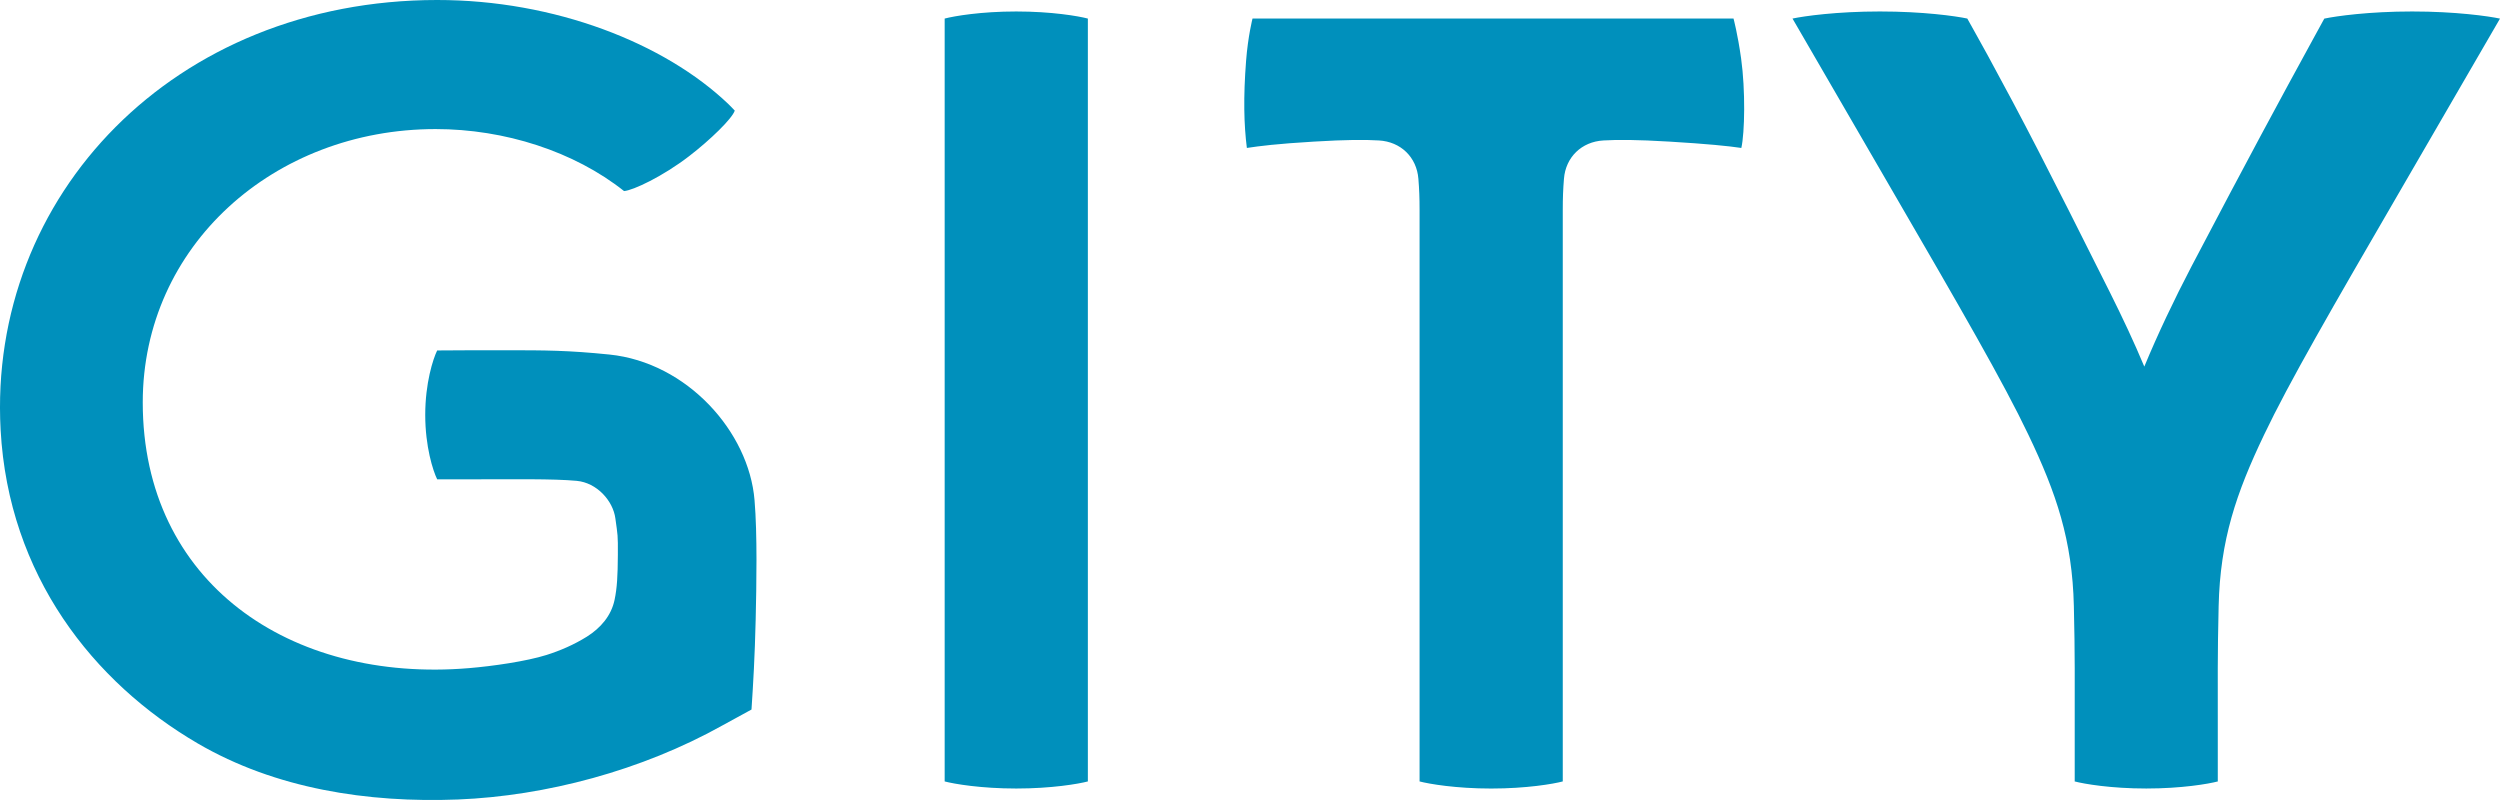 <?xml version="1.0" encoding="utf-8"?>
<!-- Generator: Adobe Illustrator 26.3.1, SVG Export Plug-In . SVG Version: 6.00 Build 0)  -->
<svg version="1.1" id="レイヤー_1" xmlns="http://www.w3.org/2000/svg" xmlns:xlink="http://www.w3.org/1999/xlink" x="0px"
	 y="0px" width="283.465px" height="90.709px" viewBox="0 0 283.465 90.709" style="enable-background:new 0 0 283.465 90.709;"
	 xml:space="preserve">
<style type="text/css">
	.st0{fill:#0090BC;}
</style>
<g>
	<path class="st0" d="M196.557,2.105h-54.539c0,0-0.511,1.98-0.729,4.789c-0.322,4.166-0.245,7.247,0.088,9.881
		c1.458-0.218,3.318-0.463,7.601-0.719c3.756-0.225,5.752-0.224,7.371-0.131c2.471,0.142,4.282,1.887,4.477,4.348
		c0.094,1.19,0.134,2.082,0.134,3.584c0,3.131,0,64.746,0,64.746c1.08,0.285,4.114,0.806,8.118,0.806
		c4.004,0,7.038-0.521,8.118-0.806c0,0,0-61.615,0-64.746c0-1.502,0.04-2.394,0.134-3.584c0.194-2.461,2.005-4.205,4.477-4.348
		c1.619-0.093,3.723-0.094,7.481,0.131c4.286,0.257,6.694,0.501,8.155,0.719c0.388-1.718,0.478-6.535-0.026-10.149
		C197.027,3.831,196.557,2.105,196.557,2.105z"/>
	<path class="st0" d="M107.112,2.105v86.498c1.08,0.285,4.114,0.804,8.118,0.804s7.038-0.52,8.118-0.804V2.105
		c-1.08-0.285-4.114-0.804-8.118-0.804S108.193,1.82,107.112,2.105z"/>
	<path class="st0" d="M69.107,40.2c-4.697-0.477-7.266-0.487-11.81-0.487c-2.749,0-4.749-0.003-7.728,0.024
		c-0.475,0.972-1.353,3.703-1.353,7.306c0,3.603,0.878,6.334,1.353,7.306v0h3.862c4.792,0,9.26-0.076,11.951,0.172
		c2.291,0.21,4.124,2.253,4.392,4.258c0.268,1.967,0.296,1.815,0.282,4.13c-0.015,2.412-0.09,3.765-0.374,5.112
		c-0.378,1.8-1.584,3.188-3.13,4.162c-1.47,0.916-3.017,1.585-4.583,2.081c-2.31,0.726-6.098,1.267-8.792,1.493
		c-20.302,1.703-36.992-9.699-36.992-30.128c0-17.73,14.86-30.994,33.208-30.994c7.847,0,15.713,2.542,21.365,7.028
		c1.004-0.065,4.385-1.652,7.387-3.964c2.397-1.846,4.865-4.244,5.167-5.157c-0.319-0.326-0.458-0.496-0.707-0.726
		C75.368,4.888,62.879-0.007,49.561,0C19.753,0.017-1.381,22.166,0.07,48.743c0.897,16.496,10.511,28.639,22.348,35.55
		c8.802,5.136,19.265,6.759,29.517,6.358c9.928-0.401,20.798-3.265,30.02-8.42l3.254-1.78c0.191-2.864,0.376-6.022,0.473-10.165
		c0.092-3.99,0.197-9.724-0.127-13.561C84.924,48.935,77.871,41.098,69.107,40.2z"/>
	<path class="st0" d="M273.504,1.301c-4.913,0-8.635,0.528-9.96,0.81h-0.002c-0.23,0.417-0.827,1.508-1.285,2.348
		c-3.78,6.911-7.388,13.575-13.766,25.737c-1.947,3.723-3.847,7.721-5.356,11.371c-1.173-2.8-2.463-5.538-3.897-8.411
		c-7.188-14.366-9.865-19.551-13.849-26.864c-0.842-1.545-1.872-3.366-2.321-4.181l-0.001-0.006
		c-1.319-0.282-5.022-0.804-9.911-0.804c-4.888,0-8.591,0.522-9.911,0.804c2.725,4.716,6.609,11.396,10.919,18.831
		c8.349,14.376,12.999,22.429,15.824,28.351c3.171,6.628,4.987,11.955,5.159,19.439c0.133,5.46,0.097,8.646,0.097,14.126v5.842
		l-0.007-0.091c1.081,0.285,4.114,0.804,8.118,0.804c4.004,0,7.038-0.519,8.118-0.804l-0.007,0.091v-5.842
		c0-5.48-0.036-8.665,0.097-14.126c0.172-7.484,1.988-12.811,5.159-19.439c2.825-5.922,7.475-13.975,15.824-28.351
		c4.31-7.435,8.194-14.11,10.919-18.826C282.139,1.828,278.417,1.301,273.504,1.301z"/>
</g>
</svg>
